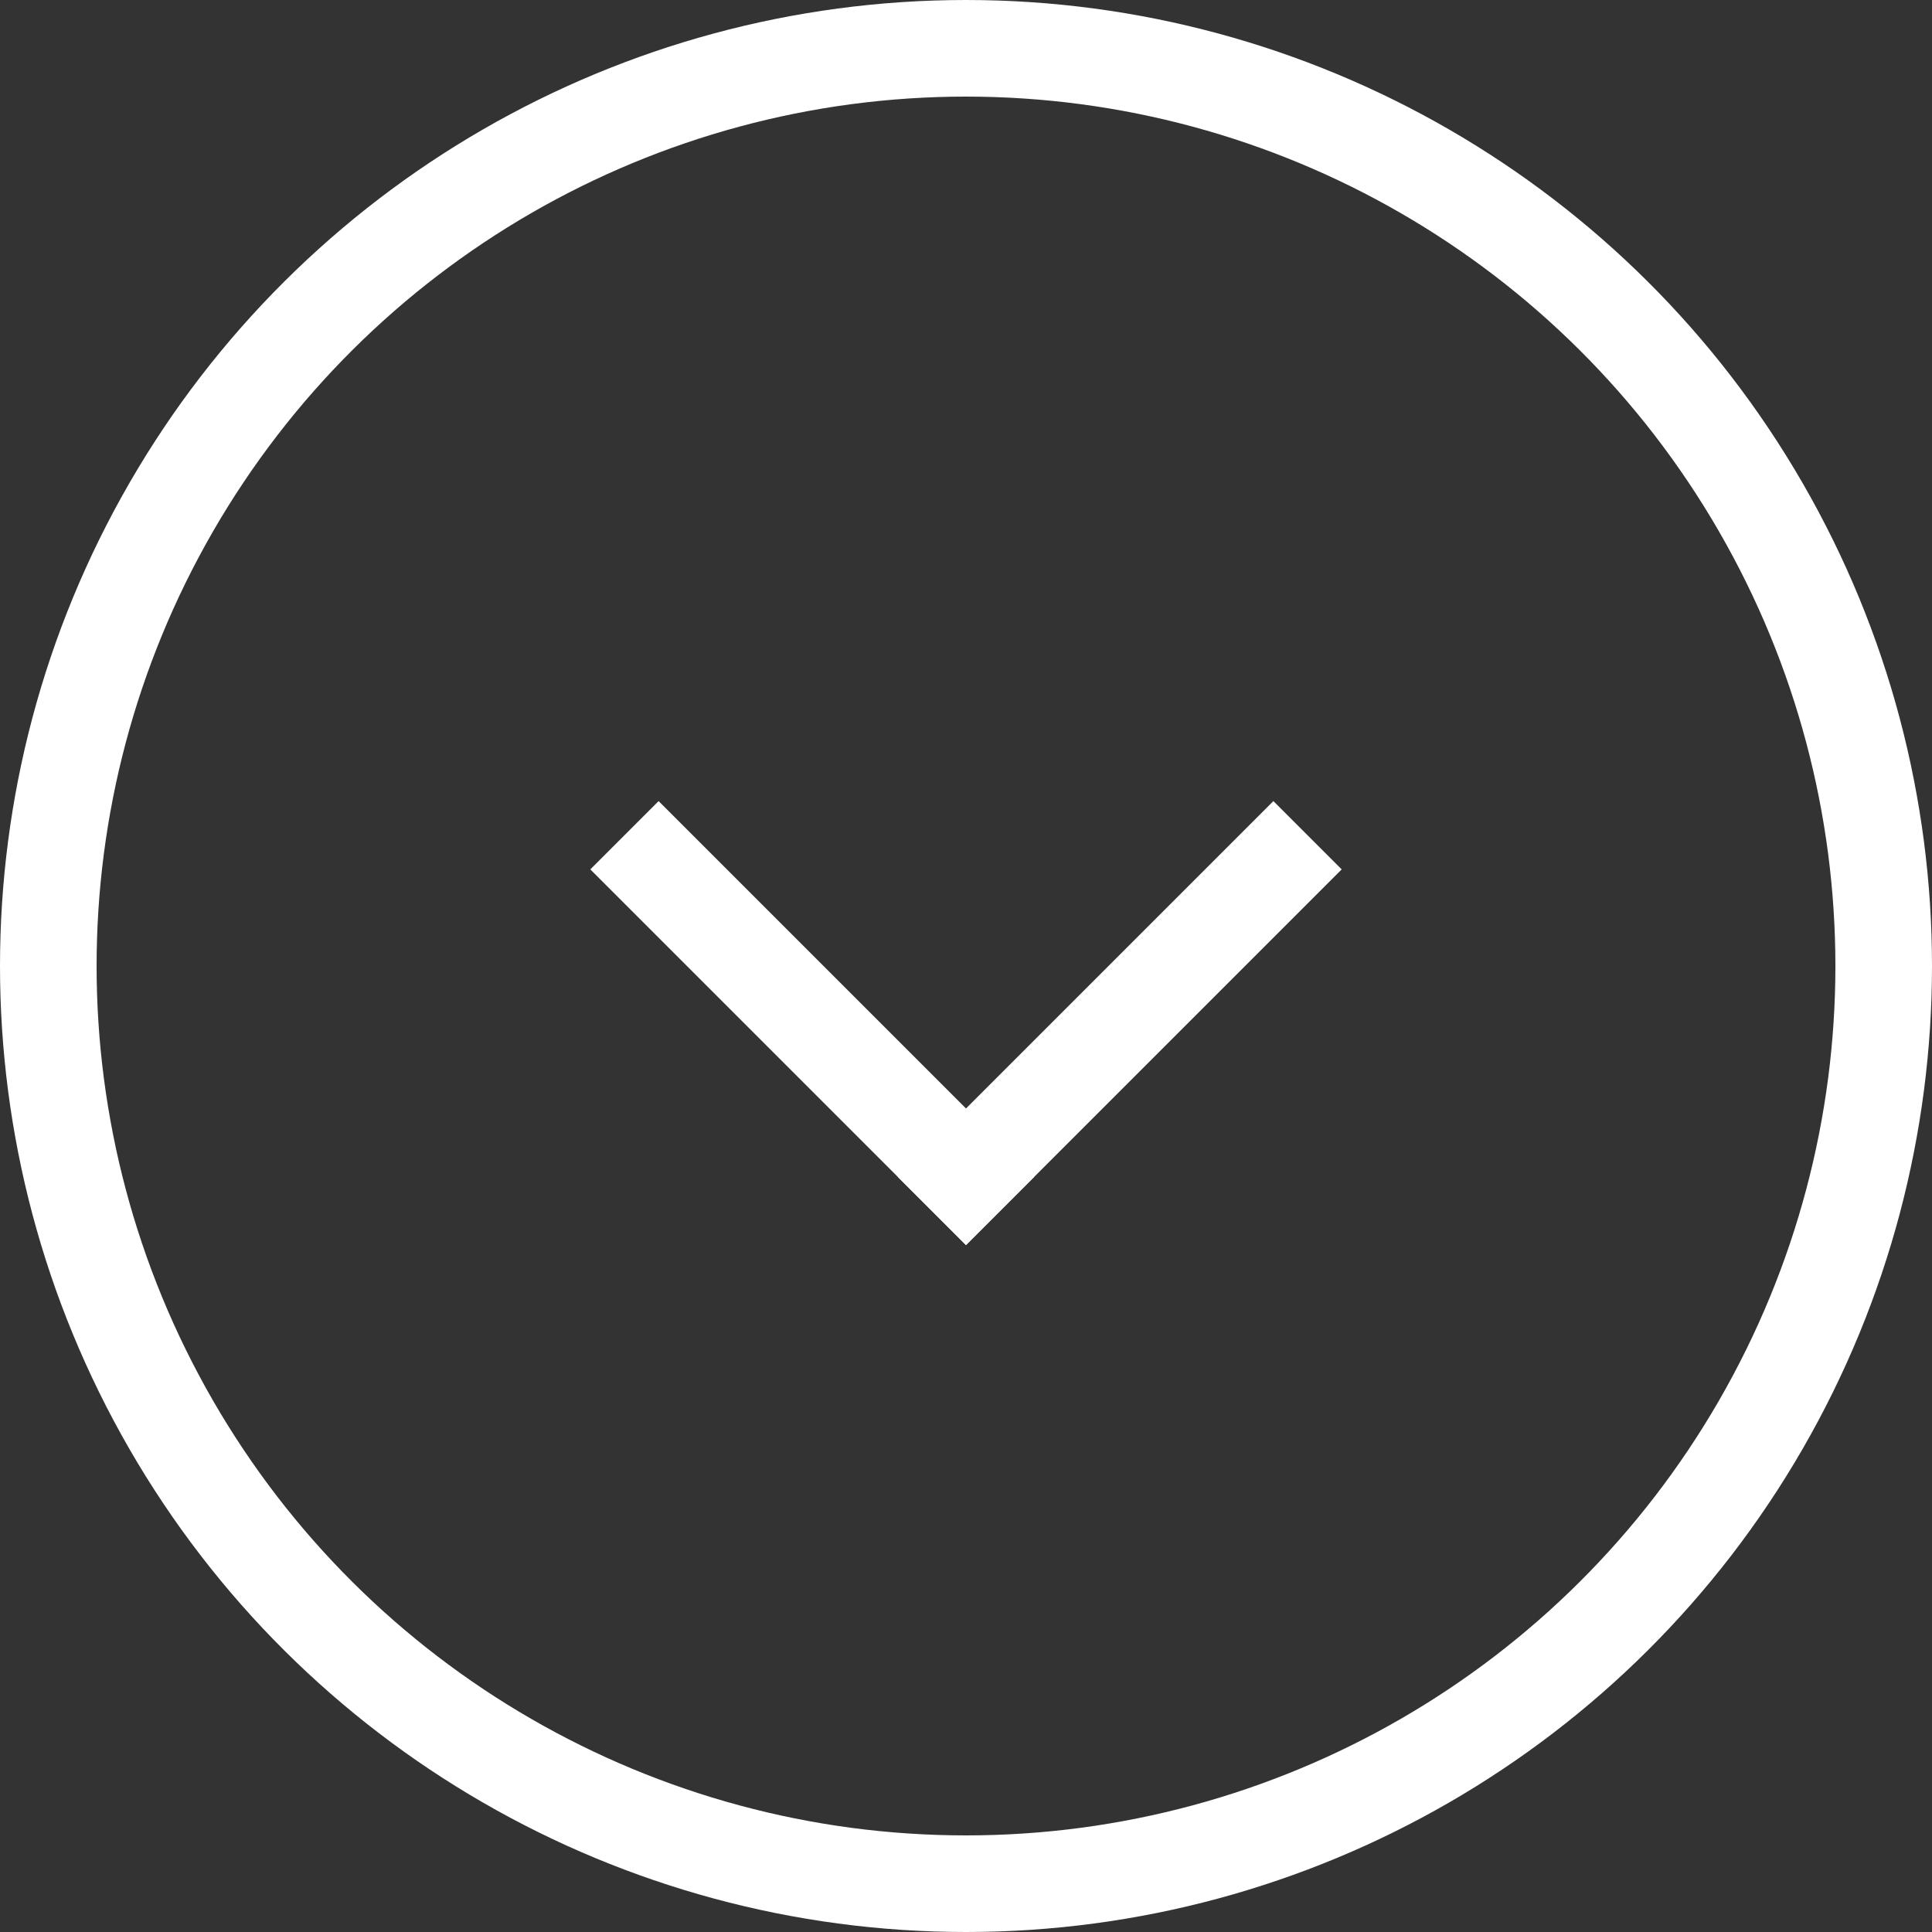 <?xml version="1.0" encoding="UTF-8"?>
<svg width="40px" height="40px" viewBox="0 0 40 40" version="1.1" xmlns="http://www.w3.org/2000/svg" xmlns:xlink="http://www.w3.org/1999/xlink">
    <rect x="0" y="0" width="40" height="40" fill="#333333" stroke="none"/>
    <!-- Generator: Sketch 50 (54983) - http://www.bohemiancoding.com/sketch -->
    <title>Group 2 Copy 5</title>
    <desc>Created with Sketch.</desc>
    <defs></defs>
    <g id="Huisstijl" stroke="none" stroke-width="1" fill="none" fill-rule="evenodd">
        <g id="typografie-en-knoppen" transform="translate(-382, -625)">
            <g id="Group-2-Copy-5" transform="translate(402, 645) rotate(-270) translate(-402, -645) translate(382, 625)">
                <circle id="Oval-Copy-3" stroke="#FFFFFF" stroke-width="2" cx="20" cy="20" r="19"></circle>
                <g id="Group-Copy" transform="translate(18, 20) rotate(-45) translate(-18, -20) translate(12.5, 14.5)" fill="#FFFFFF">
                    <rect id="Rectangle-4-Copy-3" x="0" y="9" width="11" height="2"></rect>
                    <rect id="Rectangle-4-Copy-4" x="9" y="0" width="2" height="11"></rect>
                </g>
            </g>
        </g>
    </g>
</svg>